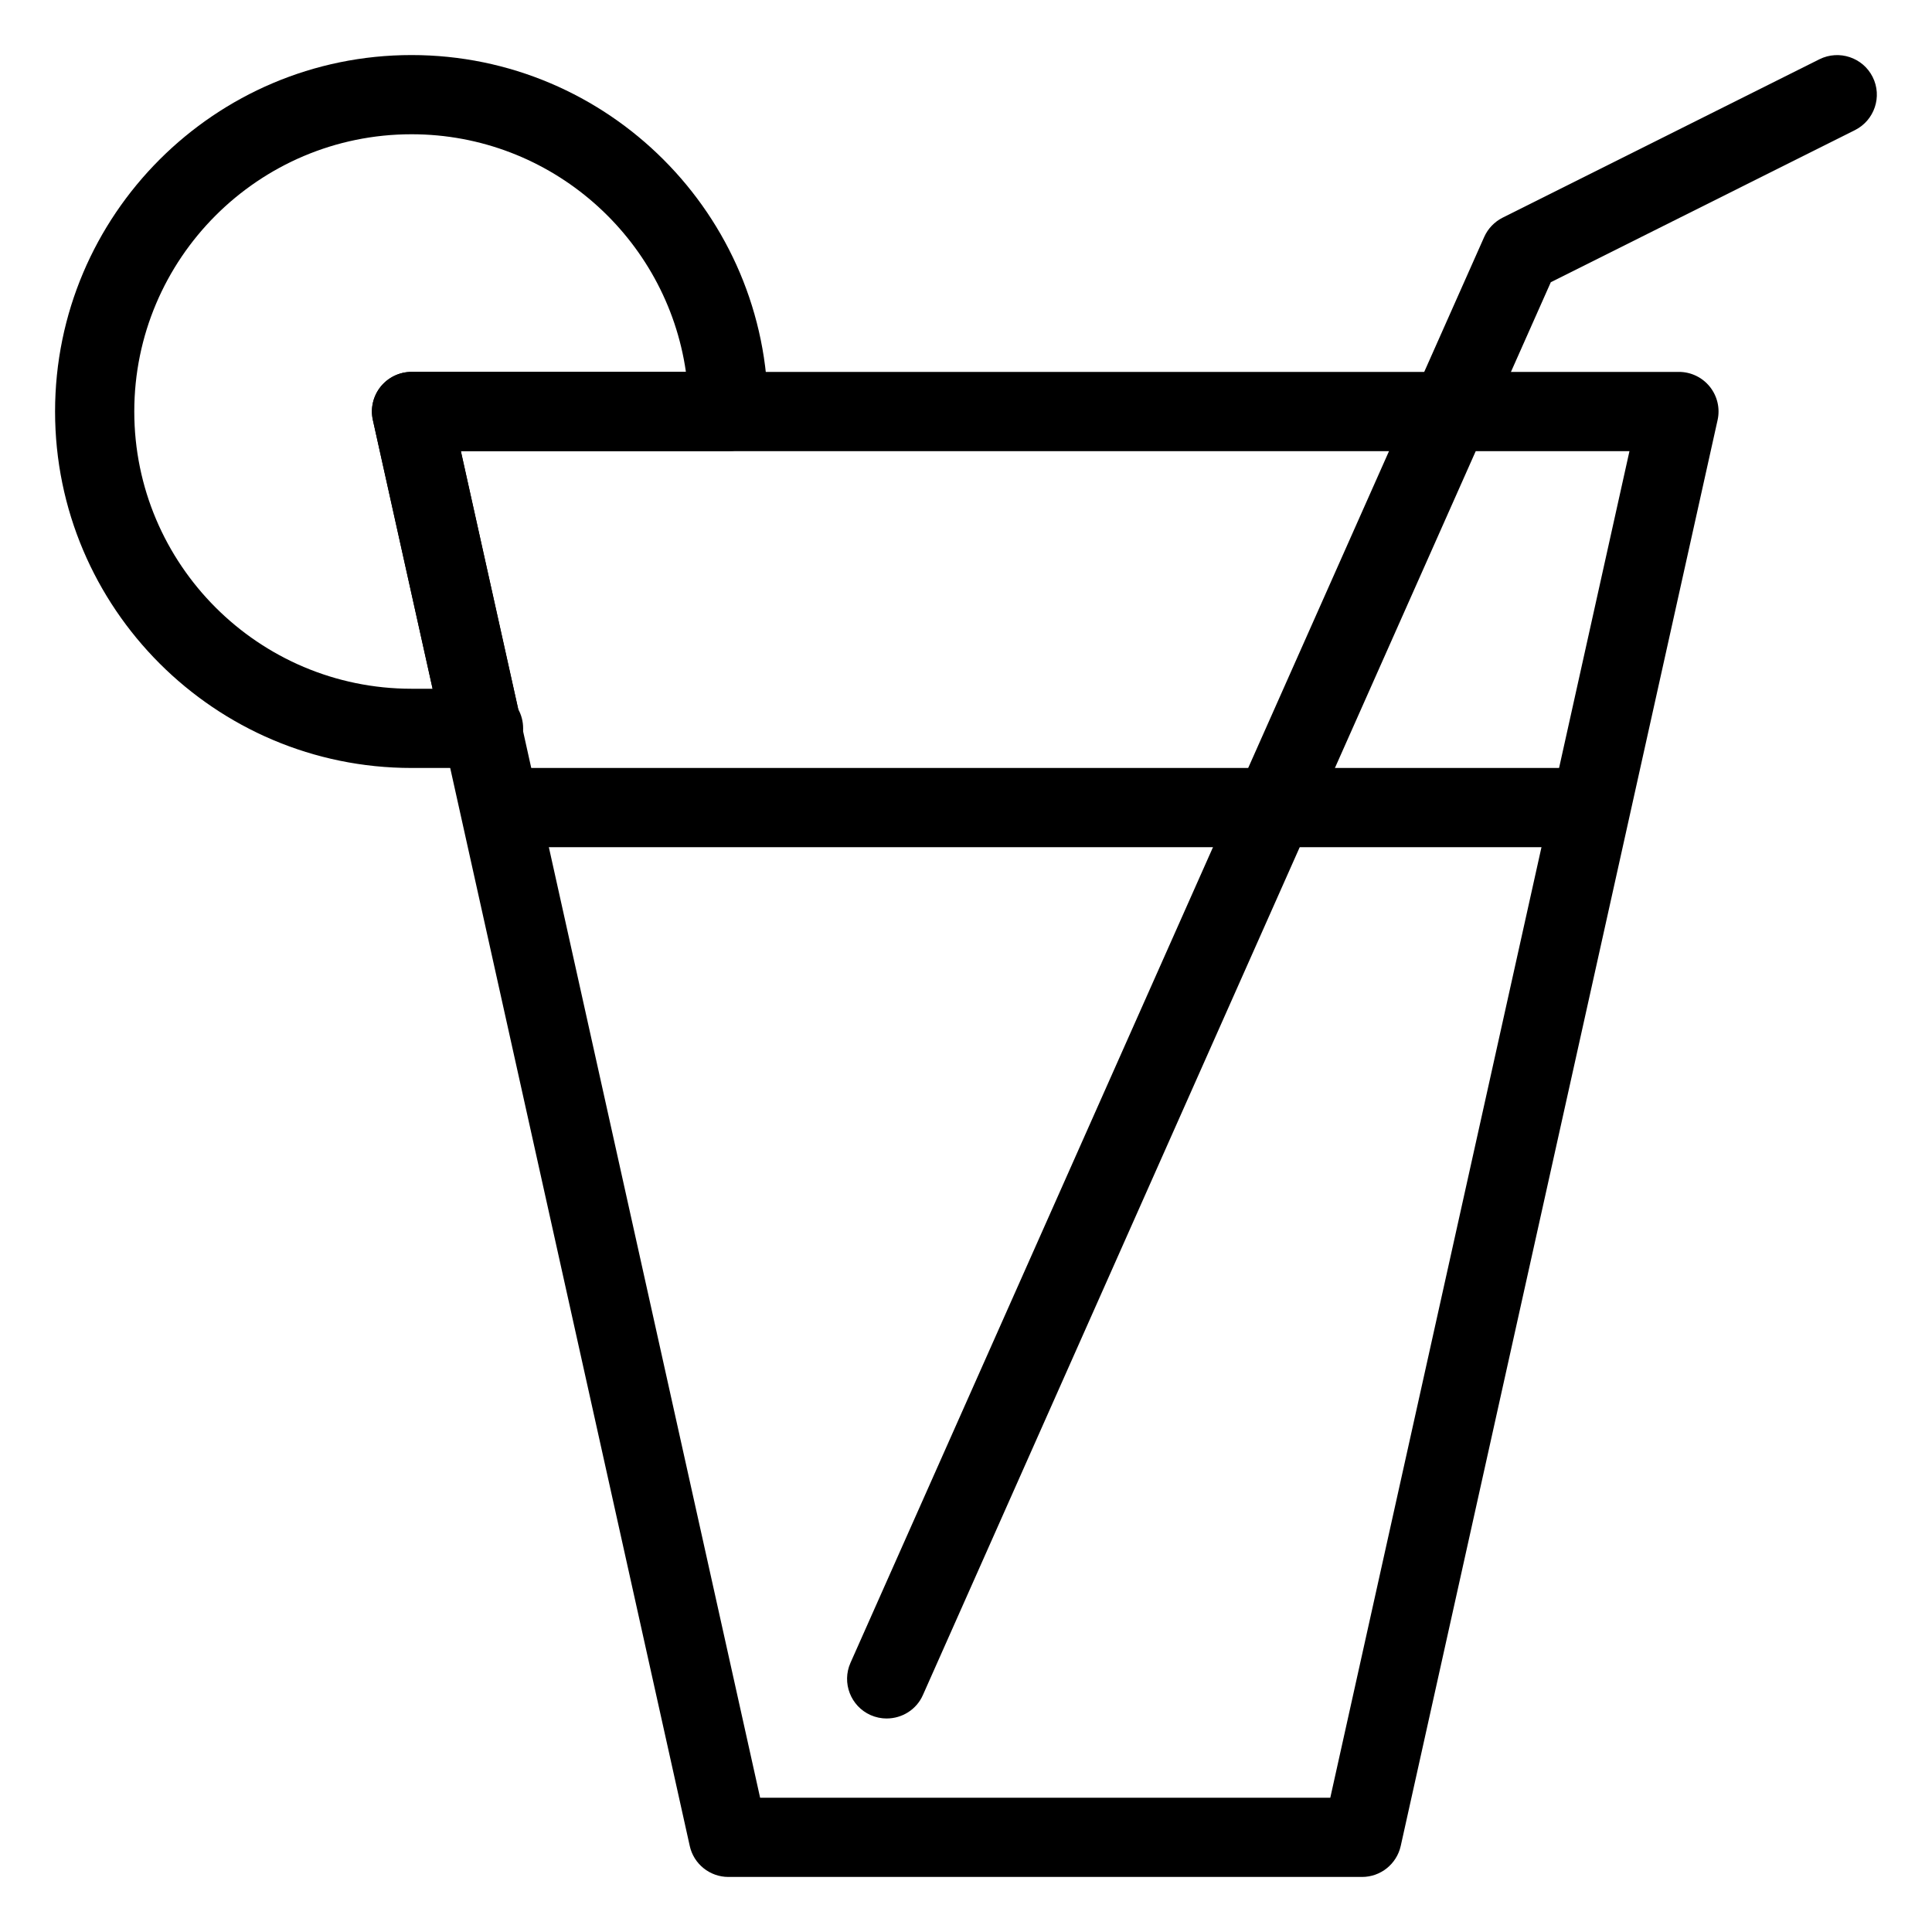 <?xml version="1.0" encoding="UTF-8"?>
<!-- Uploaded to: ICON Repo, www.iconrepo.com, Generator: ICON Repo Mixer Tools -->
<svg fill="#000000" width="800px" height="800px" version="1.1" viewBox="144 144 512 512" xmlns="http://www.w3.org/2000/svg">
 <g>
  <path d="m504.96 641.41h-167.93c-4.914 0-9.195-3.422-10.242-8.23l-83.969-377.86c-0.695-3.106 0.059-6.34 2.055-8.836 1.996-2.477 4.996-3.926 8.188-3.926h335.87c3.191 0 6.191 1.449 8.188 3.926 1.996 2.5 2.75 5.731 2.059 8.836l-83.969 377.86c-1.07 4.809-5.332 8.23-10.246 8.23zm-159.52-20.992h151.1l79.285-356.86h-309.7z"/>
  <path d="m557.44 368.51h-272.9c-5.789 0-10.492-4.703-10.492-10.496s4.703-10.496 10.496-10.496h272.9c5.793 0 10.496 4.703 10.496 10.496-0.004 5.793-4.703 10.496-10.5 10.496z"/>
  <path d="m272.14 347.52c-0.125 0-0.273-0.02-0.418 0h-18.664c-52.102 0-94.465-42.383-94.465-94.465 0-52.082 42.363-94.465 94.465-94.465 52.102 0 94.465 42.383 94.465 94.465 0 5.793-4.703 10.496-10.496 10.496h-70.891l15.219 68.434c0.82 1.512 1.281 3.211 1.281 5.039 0 5.793-4.723 10.496-10.496 10.496zm-19.082-167.94c-40.516 0-73.473 32.957-73.473 73.473 0 40.516 32.957 73.473 73.473 73.473h5.582l-15.828-71.207c-0.691-3.106 0.062-6.34 2.059-8.836 1.996-2.477 4.996-3.926 8.188-3.926h72.715c-5.102-35.562-35.77-62.977-72.715-62.977z"/>
  <path d="m378.98 599.42c-1.426 0-2.875-0.293-4.262-0.902-5.289-2.352-7.684-8.566-5.332-13.855l167.94-377.86c0.988-2.227 2.731-4.031 4.891-5.121l83.969-41.984c5.164-2.562 11.484-0.484 14.086 4.703 2.602 5.184 0.484 11.484-4.703 14.086l-80.59 40.305-166.4 374.41c-1.719 3.902-5.562 6.211-9.594 6.211z"/>
 </g>
</svg>